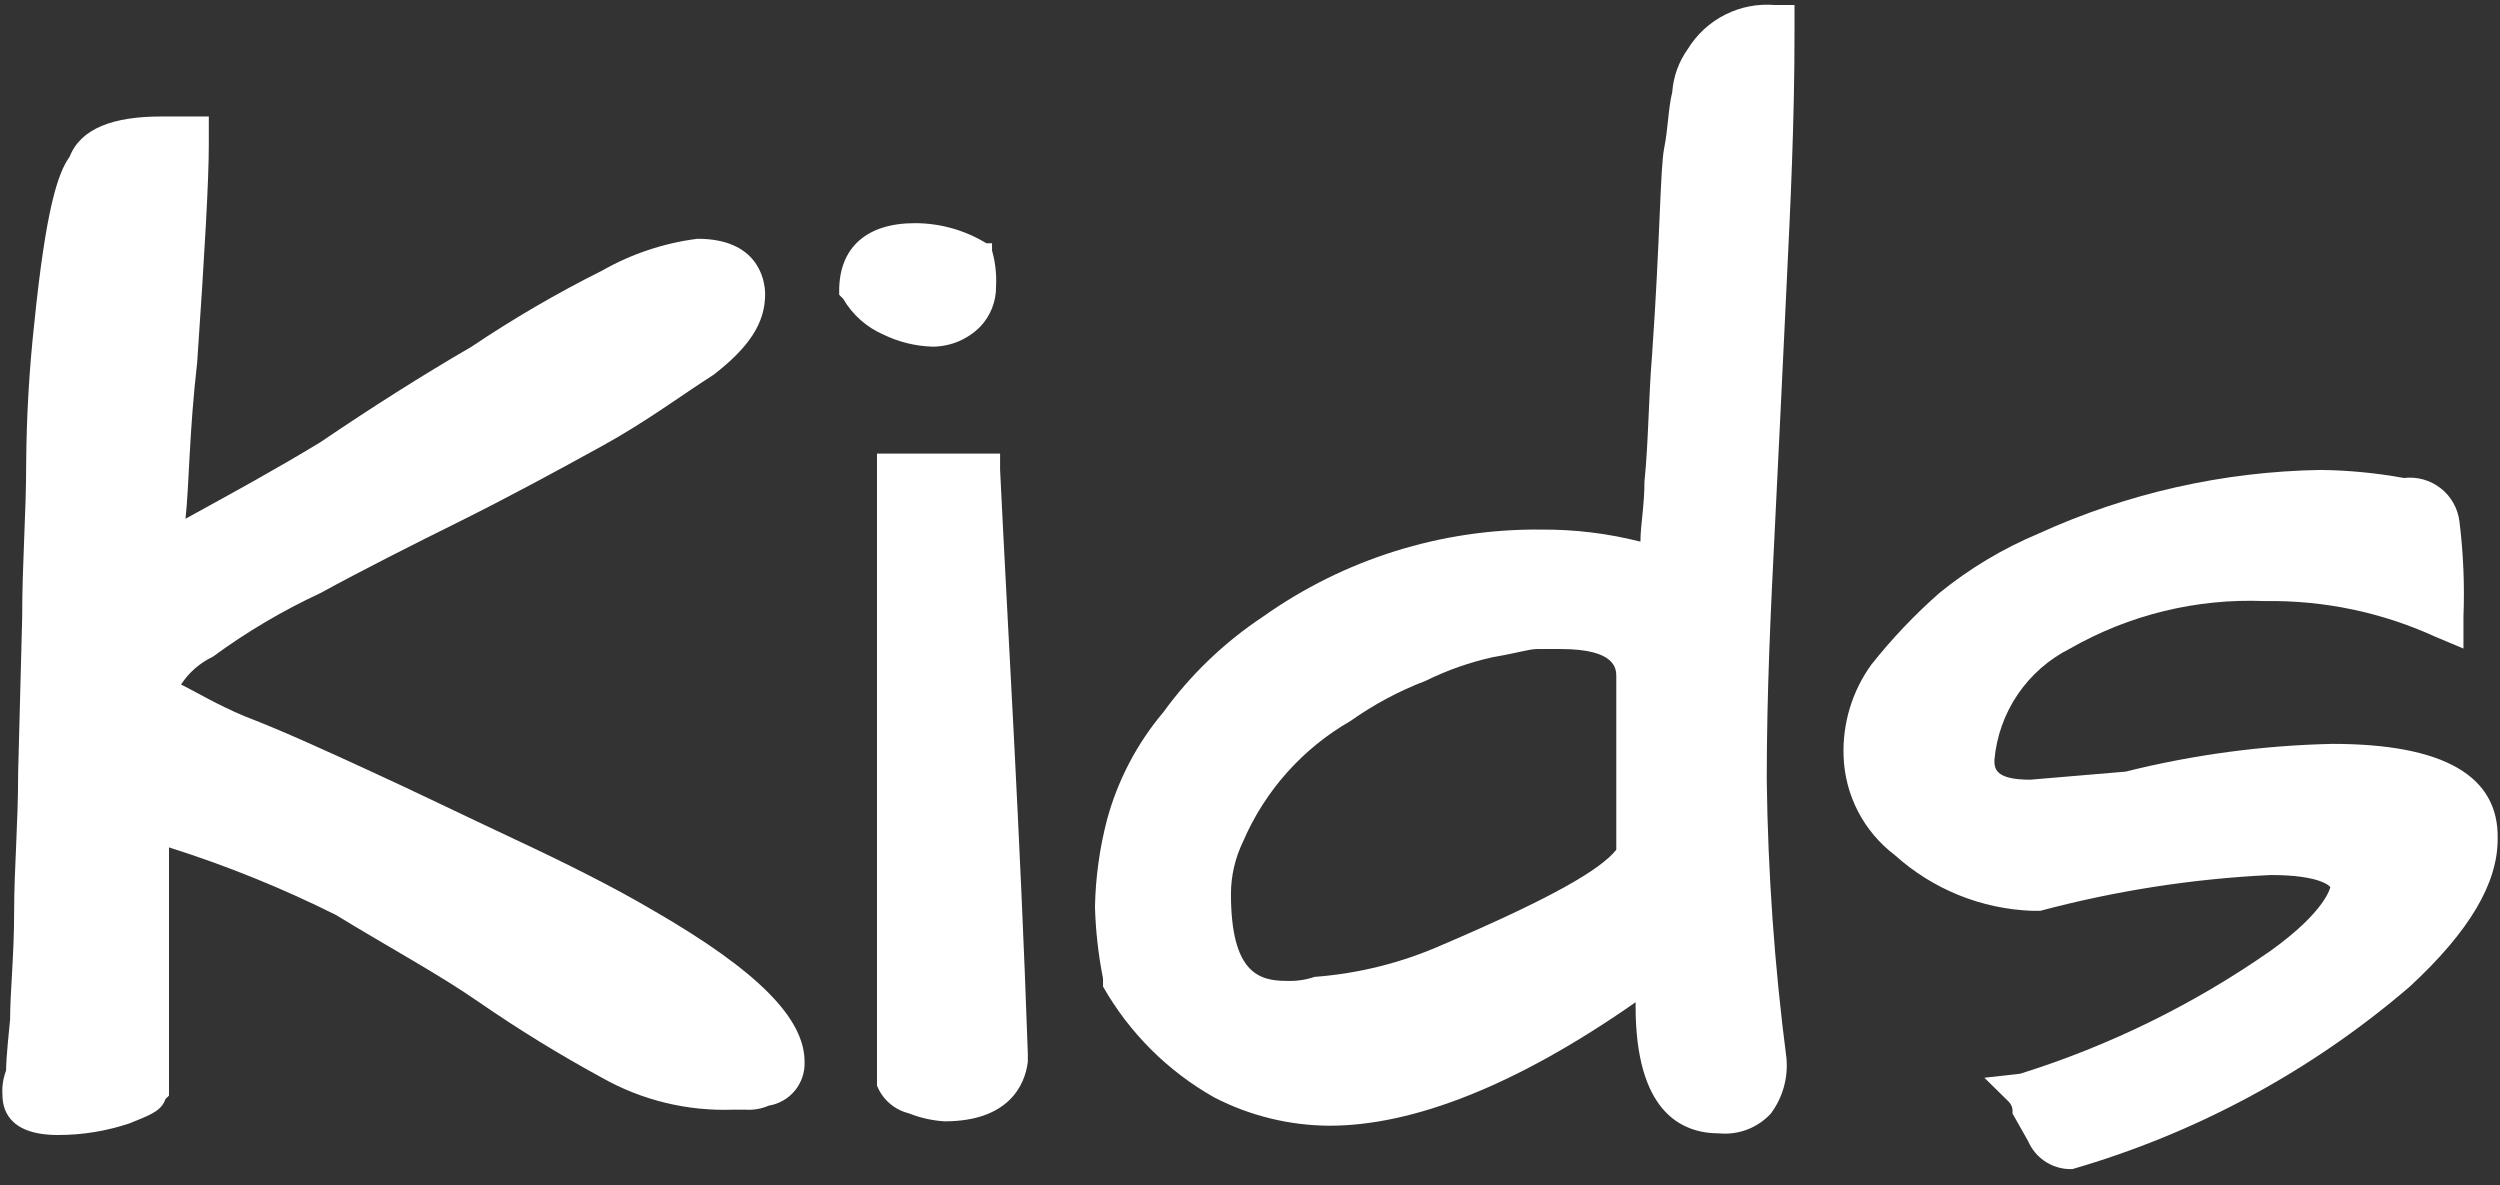 <svg width="116" height="55" viewBox="0 0 116 55" fill="none" xmlns="http://www.w3.org/2000/svg">
<rect x="0" y="0" width="116" height="55" fill="#333333" stroke="none"/>
<path d="M30.351 42.268C28.485 41.167 26.282 40.065 23.893 38.946C21.504 37.826 19.283 36.743 17.248 35.81C15.214 34.877 13.198 33.943 11.35 33.234C10.062 32.693 9.148 32.133 8.401 31.76C8.765 31.202 9.275 30.757 9.876 30.472C11.435 29.326 13.105 28.338 14.859 27.523C16.875 26.422 19.096 25.302 21.317 24.2C23.538 23.099 25.909 21.811 27.943 20.691C29.978 19.572 31.676 18.302 33.113 17.388C34.775 16.1 35.502 14.98 35.502 13.655C35.502 12.927 35.129 11.079 32.367 11.079C30.81 11.276 29.307 11.777 27.943 12.554C25.841 13.604 23.809 14.789 21.859 16.1C19.637 17.388 17.248 18.9 14.859 20.523C12.769 21.793 10.678 22.931 8.607 24.07C8.775 22.576 8.775 20.057 9.148 16.828C9.503 11.658 9.689 8.354 9.689 6.693V5.405H7.487C5.266 5.405 3.754 5.946 3.231 7.271C2.69 8.018 2.13 9.679 1.589 15.017C1.355 17.162 1.231 19.318 1.215 21.475C1.215 23.864 1.029 26.085 1.029 28.661L0.842 35.847C0.842 38.255 0.656 40.289 0.656 42.305C0.656 44.321 0.469 46.038 0.469 47.289C0.282 49.155 0.282 49.491 0.282 49.678C0.144 50.034 0.087 50.416 0.114 50.798C0.114 51.339 0.282 52.664 2.69 52.664C3.819 52.665 4.942 52.483 6.012 52.123C6.927 51.749 7.487 51.563 7.673 51.003L7.841 50.835V39.319C10.501 40.16 13.091 41.208 15.587 42.454C17.995 43.929 20.384 45.217 22.232 46.505C24.072 47.774 25.979 48.946 27.943 50.014C29.797 51.057 31.903 51.567 34.028 51.488H34.569C34.946 51.516 35.324 51.452 35.67 51.301C36.145 51.225 36.575 50.978 36.881 50.607C37.187 50.236 37.347 49.766 37.332 49.286C37.35 47.251 35.129 45.03 30.351 42.268Z" fill="white"/>
<path d="M78.319 2.267C77.894 2.859 77.642 3.557 77.591 4.283C77.404 5.03 77.404 5.944 77.217 6.878C77.031 7.811 77.031 11.114 76.657 16.453C76.49 18.487 76.49 20.521 76.303 22.351C76.303 23.471 76.116 24.385 76.116 25.132C74.609 24.75 73.06 24.562 71.506 24.572C66.881 24.526 62.361 25.944 58.59 28.622C56.802 29.81 55.241 31.308 53.98 33.045C52.757 34.497 51.865 36.198 51.367 38.029C51.022 39.352 50.834 40.712 50.807 42.079C50.838 43.195 50.963 44.306 51.18 45.401V45.775C52.404 47.929 54.192 49.71 56.35 50.926C58.002 51.776 59.831 52.224 61.688 52.233C65.571 52.233 70.368 50.366 75.892 46.503V46.689C75.892 51.486 77.927 52.587 79.756 52.587C80.201 52.631 80.649 52.572 81.067 52.413C81.485 52.254 81.86 52.001 82.164 51.673C82.716 50.934 82.976 50.016 82.891 49.097C82.336 44.813 82.031 40.501 81.977 36.181C81.977 32.131 82.164 28.249 82.35 24.572C82.537 20.895 82.705 17.199 82.891 13.373C83.078 9.547 83.265 5.627 83.265 1.577V0.233H82.35C81.556 0.166 80.758 0.321 80.047 0.68C79.335 1.039 78.737 1.589 78.319 2.267ZM74.996 39.429C74.268 40.343 72.047 41.65 66.896 43.852C65.028 44.676 63.033 45.175 60.998 45.327C60.583 45.467 60.147 45.53 59.71 45.514C58.403 45.514 57.116 45.14 57.116 41.463C57.12 40.629 57.312 39.806 57.675 39.056C58.686 36.698 60.435 34.733 62.659 33.456C63.74 32.69 64.912 32.063 66.149 31.59C67.146 31.098 68.199 30.728 69.285 30.488C70.405 30.302 70.946 30.115 71.319 30.115H72.421C74.996 30.115 74.996 31.048 74.996 31.403V39.429Z" fill="white"/>
<path d="M108.22 34.516C104.984 34.587 101.766 35.019 98.626 35.804L94.202 36.178C92.541 36.178 92.541 35.636 92.541 35.263C92.636 34.173 93.008 33.126 93.622 32.221C94.237 31.316 95.072 30.583 96.05 30.093C98.794 28.523 101.925 27.76 105.084 27.89C107.819 27.846 110.529 28.413 113.016 29.552L114.304 30.093V28.618C114.362 27.141 114.3 25.662 114.118 24.195C114.043 23.586 113.73 23.032 113.247 22.654C112.764 22.276 112.151 22.105 111.542 22.179C110.261 21.945 108.962 21.82 107.66 21.806C103.148 21.881 98.701 22.885 94.594 24.755C92.934 25.451 91.381 26.381 89.984 27.517C88.836 28.528 87.78 29.64 86.83 30.839C85.942 32.069 85.489 33.56 85.542 35.076C85.57 35.974 85.799 36.855 86.213 37.653C86.626 38.45 87.214 39.145 87.931 39.686C89.685 41.265 91.938 42.176 94.296 42.262H94.669C98.165 41.329 101.75 40.773 105.364 40.601C107.753 40.601 108.126 41.161 108.126 41.161C108.126 41.161 107.94 42.262 105.364 44.11C101.803 46.598 97.881 48.524 93.736 49.821L92.075 50.008L93.195 51.109C93.296 51.21 93.362 51.341 93.381 51.483V51.669L94.109 52.957C94.269 53.325 94.528 53.64 94.858 53.868C95.188 54.095 95.575 54.226 95.976 54.245H96.162C101.929 52.574 107.269 49.684 111.822 45.771C114.603 43.195 115.891 40.974 115.891 38.94C115.965 35.991 113.371 34.516 108.22 34.516Z" fill="white"/>
<path d="M46.404 21.046H40.692V50.369C40.817 50.686 41.016 50.968 41.273 51.192C41.529 51.416 41.836 51.575 42.167 51.657C42.697 51.869 43.258 51.995 43.828 52.03C46.777 52.03 47.561 50.369 47.691 49.267V48.894C47.337 38.572 46.777 29.539 46.404 21.793V21.046Z" fill="white"/>
<path d="M43.268 16.085C43.681 16.084 44.09 16.001 44.472 15.841C44.853 15.68 45.199 15.446 45.489 15.152C45.965 14.648 46.226 13.979 46.217 13.286C46.246 12.725 46.183 12.164 46.03 11.624V11.289H45.769C44.769 10.677 43.619 10.354 42.447 10.355C40.226 10.355 38.938 11.475 38.938 13.491V13.678L39.124 13.864C39.553 14.603 40.207 15.185 40.991 15.525C41.702 15.871 42.478 16.061 43.268 16.085Z" fill="white"/>
</svg>
